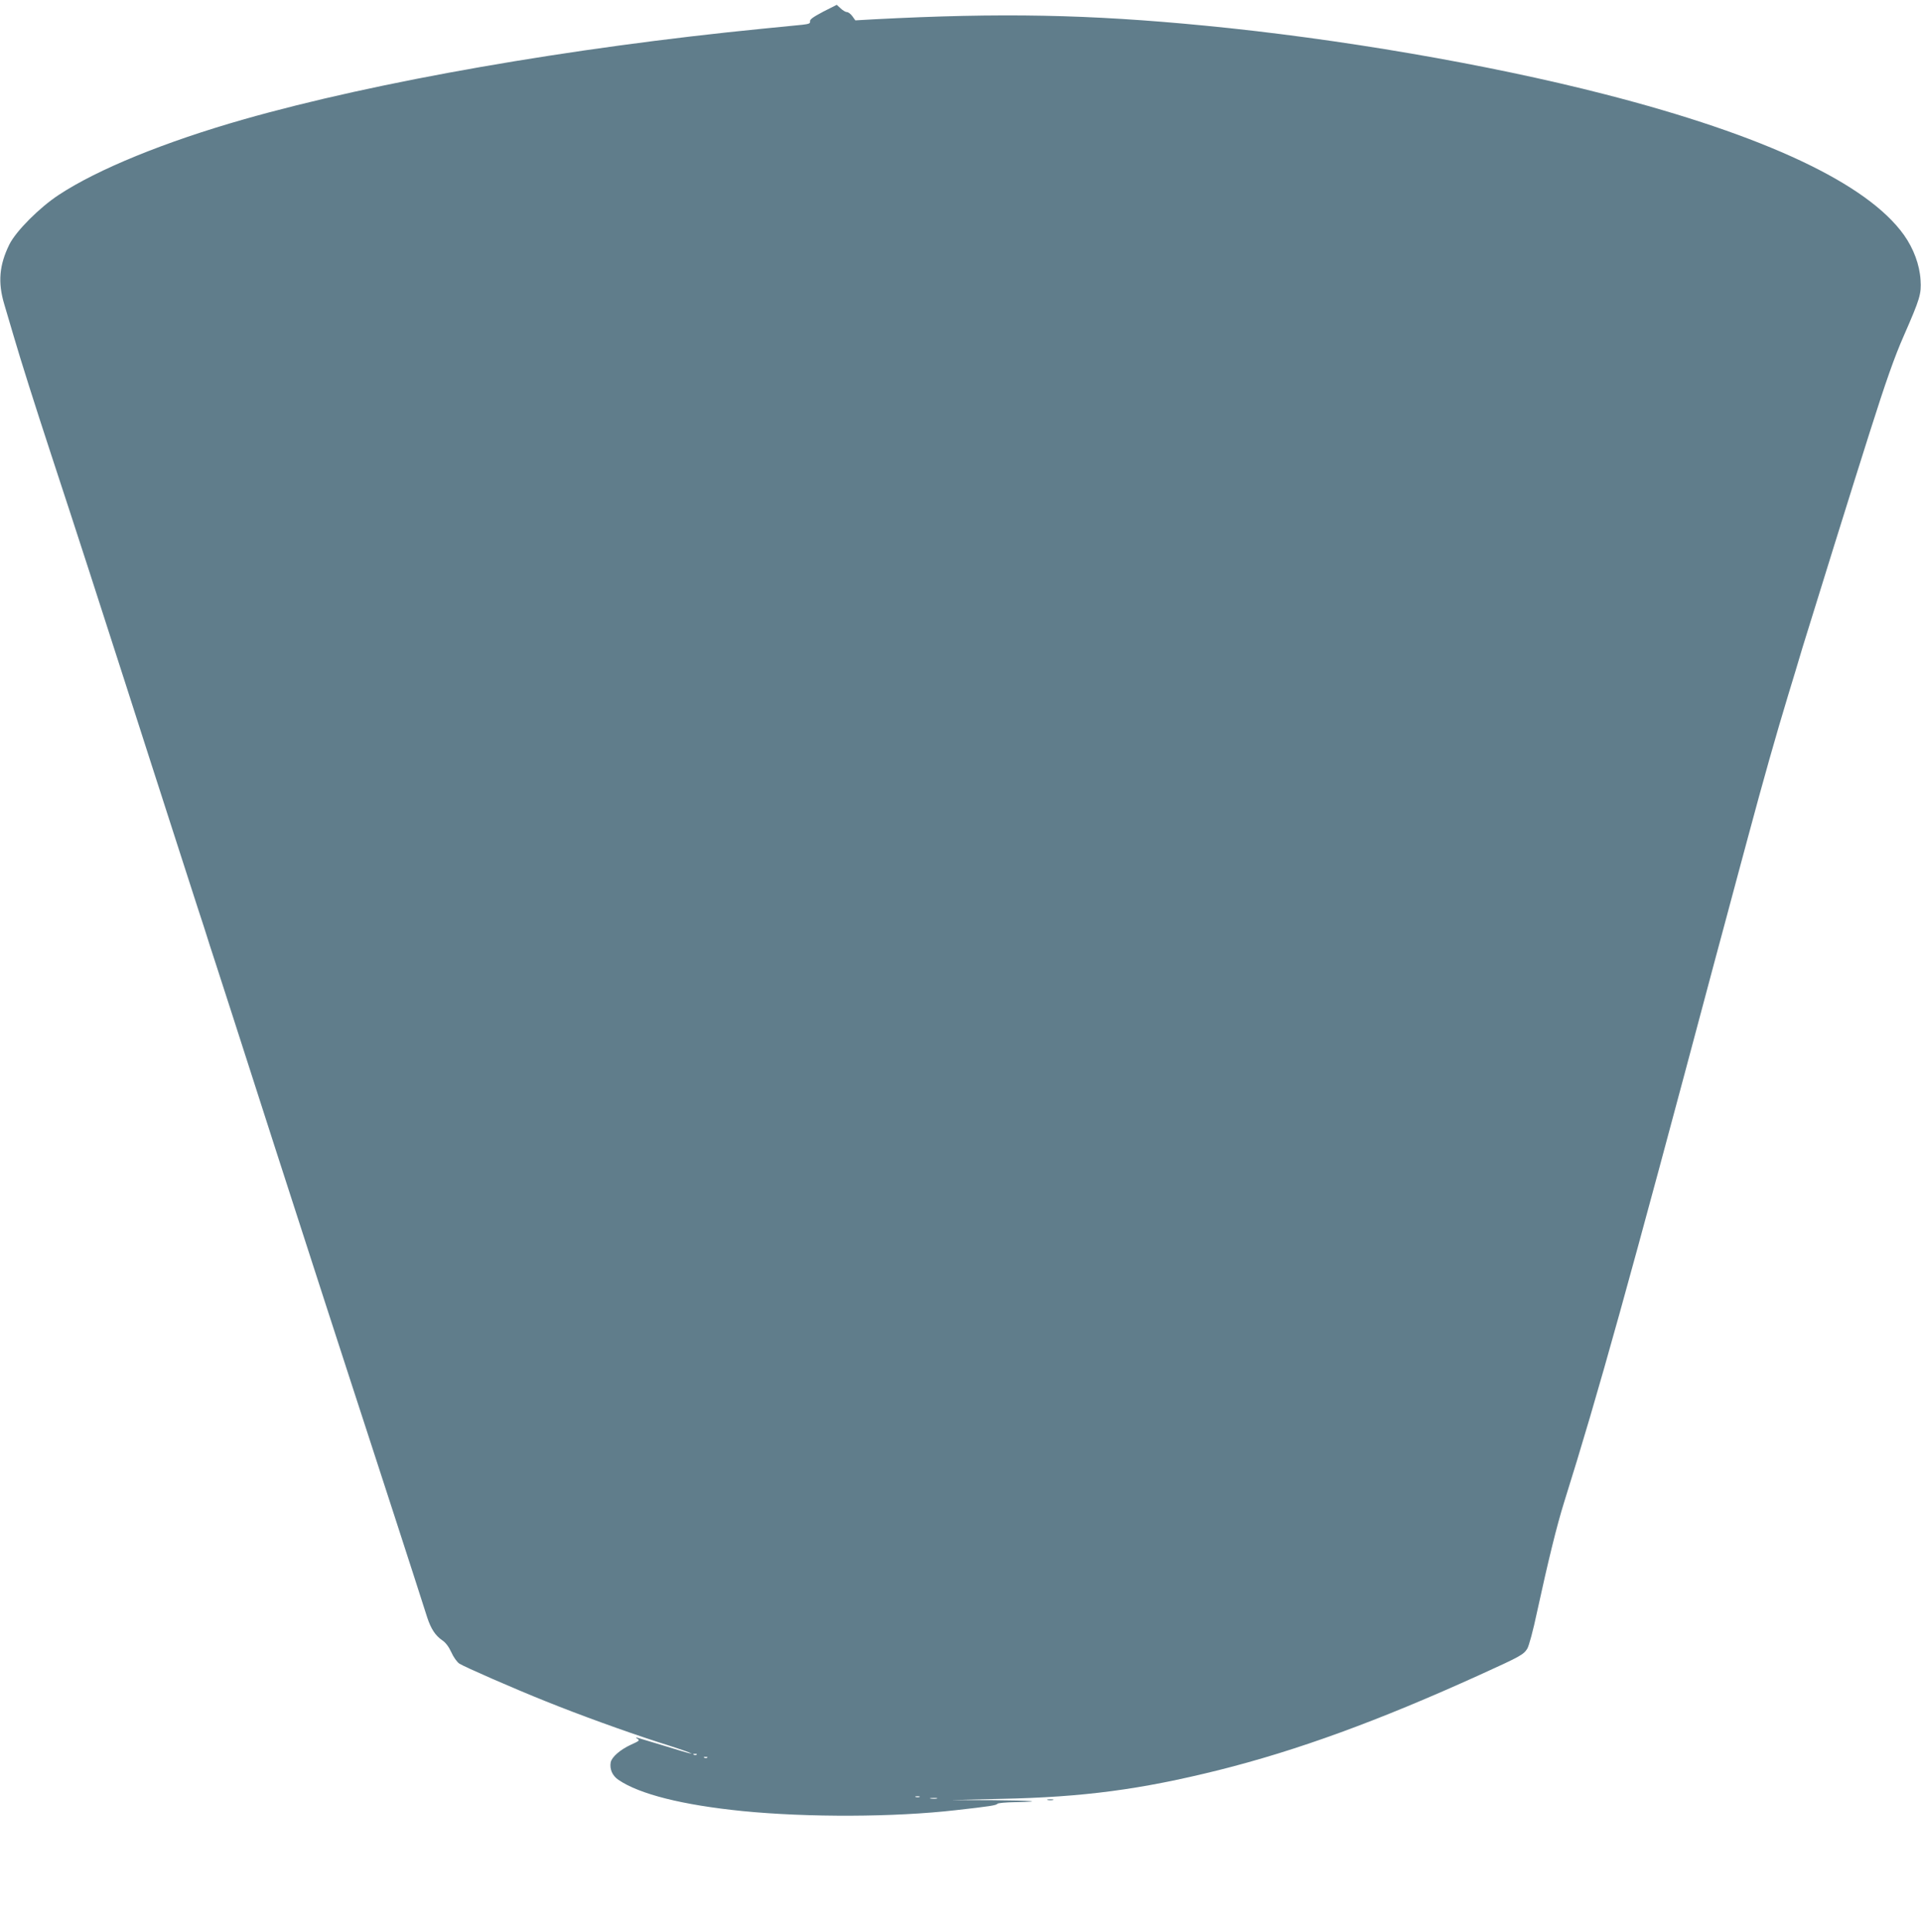 <?xml version="1.0" standalone="no"?>
<!DOCTYPE svg PUBLIC "-//W3C//DTD SVG 20010904//EN"
 "http://www.w3.org/TR/2001/REC-SVG-20010904/DTD/svg10.dtd">
<svg version="1.0" xmlns="http://www.w3.org/2000/svg"
 width="1273pt" height="1280pt" viewBox="0 0 1273 1280"
 preserveAspectRatio="xMidYMid meet">
<g transform="translate(0,1280) scale(0.1,-0.1)"
fill="#607d8b" stroke="none">
<path d="M5454 12722 c-66 -35 -89 -51 -86 -64 2 -13 -7 -17 -50 -22 -29 -3
-147 -15 -263 -26 -1276 -126 -2559 -350 -3440 -601 -520 -148 -967 -330
-1225 -500 -127 -83 -284 -240 -328 -329 -67 -136 -77 -251 -34 -395 11 -38
39 -133 62 -210 51 -174 135 -439 250 -790 157 -477 355 -1089 490 -1510 72
-225 153 -477 180 -560 27 -82 71 -221 99 -307 28 -87 73 -227 100 -310 27
-84 73 -225 101 -313 29 -88 56 -171 60 -185 4 -14 30 -95 58 -180 63 -195 98
-301 398 -1235 261 -807 454 -1405 484 -1495 10 -30 73 -224 140 -430 67 -206
149 -458 182 -560 64 -196 166 -514 199 -617 25 -76 54 -120 99 -151 23 -15
44 -43 61 -80 14 -32 38 -65 53 -75 32 -21 363 -166 571 -249 225 -91 527
-200 740 -269 105 -33 199 -65 210 -70 l20 -9 -20 4 c-11 2 -90 26 -175 52
-85 26 -162 49 -170 51 -8 3 -6 -1 4 -8 17 -11 13 -14 -42 -39 -72 -33 -128
-82 -135 -117 -8 -45 11 -89 51 -116 139 -95 425 -167 822 -207 434 -43 1007
-41 1415 6 223 25 268 32 274 42 3 5 55 10 116 11 208 4 117 11 -151 13 l-269
1 330 8 c544 11 925 62 1440 190 523 131 1058 326 1730 631 271 123 291 134
316 174 11 18 39 121 64 240 75 344 131 573 180 730 229 730 423 1428 996
3579 12 44 29 109 39 145 10 36 27 101 39 145 12 44 44 163 71 265 27 102 59
219 70 260 108 403 189 688 270 955 27 88 70 230 95 315 45 148 358 1153 445
1425 107 337 165 502 226 640 108 247 117 277 111 370 -6 100 -46 208 -110
298 -243 341 -922 660 -1981 932 -774 199 -1771 370 -2651 455 -772 75 -1350
86 -2194 42 l-123 -7 -20 28 c-11 15 -27 27 -36 27 -9 0 -27 11 -41 24 l-26
24 -91 -46z m-837 -11548 c-3 -3 -12 -4 -19 -1 -8 3 -5 6 6 6 11 1 17 -2 13
-5z m70 -20 c-3 -3 -12 -4 -19 -1 -8 3 -5 6 6 6 11 1 17 -2 13 -5z m1406 -261
c-7 -2 -19 -2 -25 0 -7 3 -2 5 12 5 14 0 19 -2 13 -5z m115 -10 c-10 -2 -28
-2 -40 0 -13 2 -5 4 17 4 22 1 32 -1 23 -4z"/>
<path d="M6943 873 c9 -2 25 -2 35 0 9 3 1 5 -18 5 -19 0 -27 -2 -17 -5z"/>
</g>
</svg>
